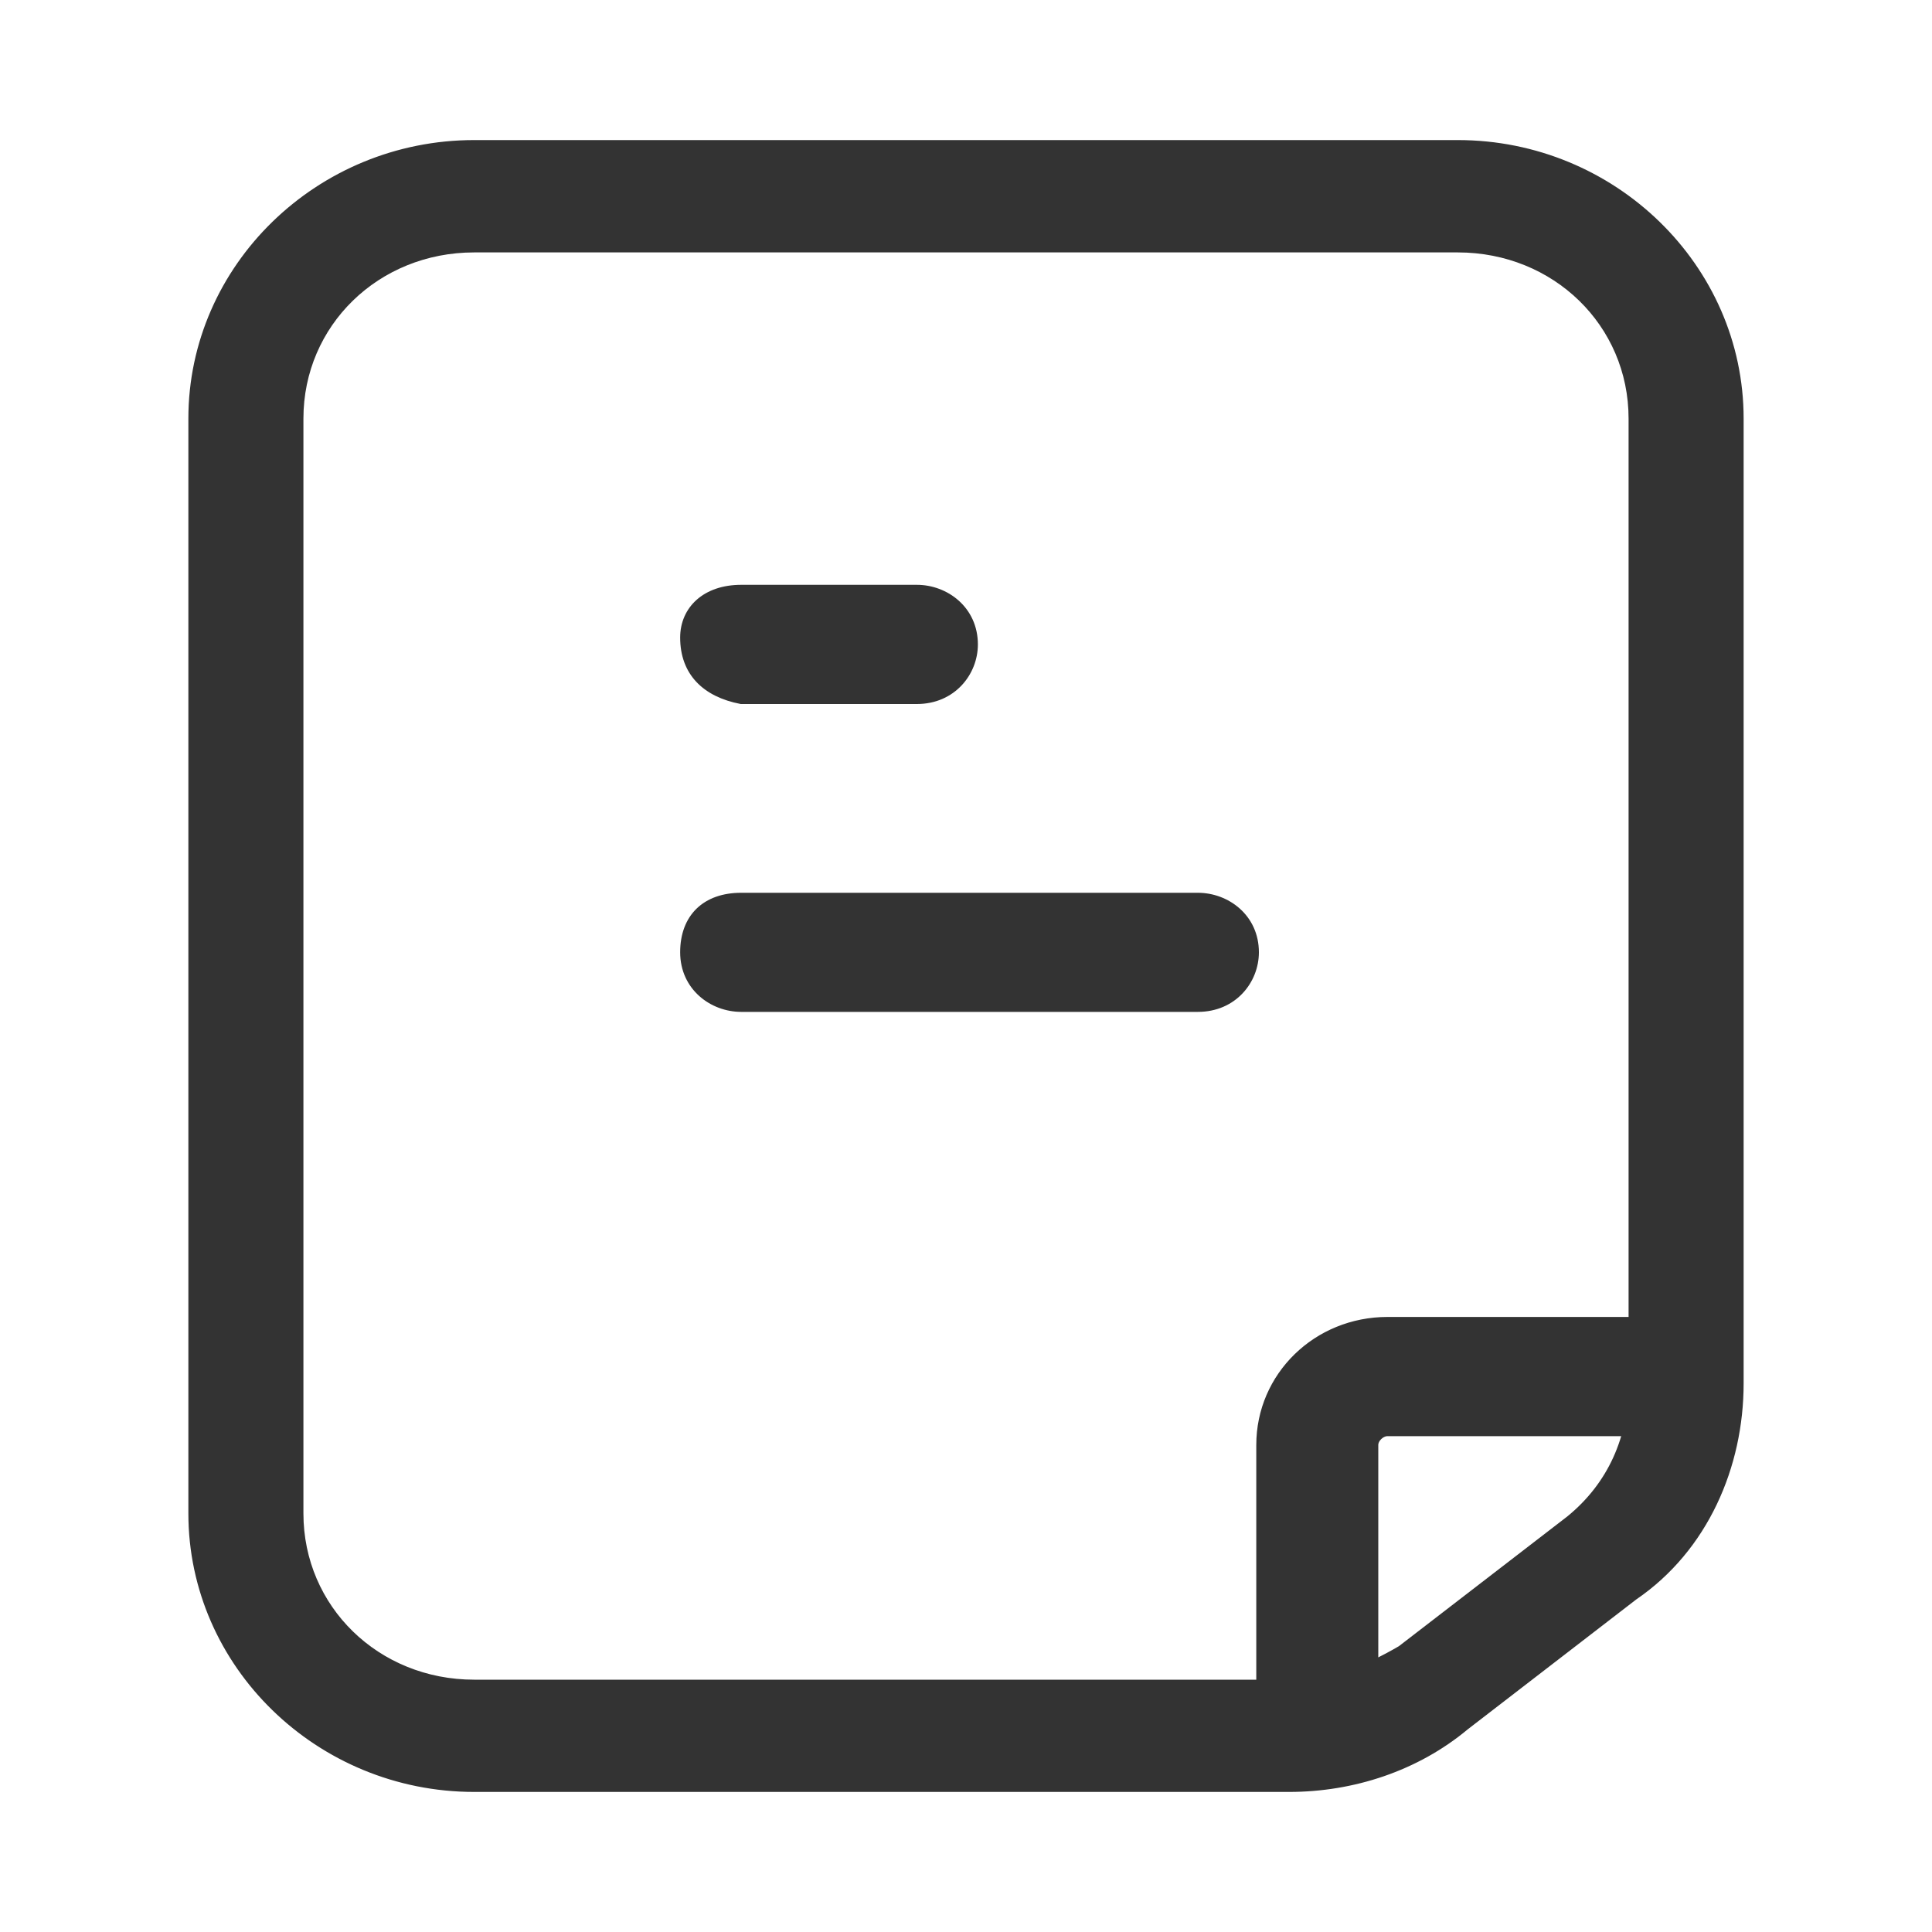 <?xml version="1.0" encoding="UTF-8"?>
<svg width="20px" height="20px" viewBox="0 0 20 20" version="1.1" xmlns="http://www.w3.org/2000/svg" xmlns:xlink="http://www.w3.org/1999/xlink">
    <title>做作业1</title>
    <defs>
        <filter color-interpolation-filters="auto" id="filter-1">
            <feColorMatrix in="SourceGraphic" type="matrix" values="0 0 0 0 0.996 0 0 0 0 0.353 0 0 0 0 0.345 0 0 0 1 0"></feColorMatrix>
        </filter>
    </defs>
    <g id="页面-1" stroke="none" stroke-width="1" fill="none" fill-rule="evenodd">
        <g id="做作业1">
            <rect id="矩形" x="0" y="0" width="20" height="20"></rect>
            <g filter="url(#filter-1)" id="作业备份">
                <g transform="translate(2, 1.5)">
                    <path d="M11.345,17 L2.909,17 C1.309,17 0,15.725 0,14.167 L0,2.833 C0,1.275 1.309,0 2.909,0 L13.091,0 C14.691,0 16,1.275 16,2.833 L16,12.821 C16,13.671 15.636,14.521 14.909,15.017 L13.164,16.362 C12.655,16.787 12,17 11.345,17 L11.345,17 Z M2.909,1.063 C1.891,1.063 1.091,1.842 1.091,2.833 L1.091,14.167 C1.091,15.158 1.891,15.938 2.909,15.938 L11.345,15.938 C11.782,15.938 12.145,15.796 12.509,15.583 L14.255,14.238 C14.691,13.883 14.909,13.388 14.909,12.821 L14.909,2.833 C14.909,1.842 14.109,1.063 13.091,1.063 L2.909,1.063 L2.909,1.063 Z" id="形状" stroke="#333333" stroke-width="0.1" fill="#333333" fill-rule="nonzero"></path>
                    <path d="M11.636,16.858 C11.345,16.858 11.055,16.646 11.055,16.292 L11.055,13.458 C11.055,12.75 11.636,12.183 12.364,12.183 L15.273,12.183 C15.564,12.183 15.855,12.396 15.855,12.75 C15.855,13.104 15.636,13.317 15.273,13.317 L12.364,13.317 C12.291,13.317 12.218,13.388 12.218,13.458 L12.218,16.292 C12.218,16.575 11.927,16.858 11.636,16.858 L11.636,16.858 Z M5.673,4.604 L7.491,4.604 C7.782,4.604 8.073,4.817 8.073,5.171 C8.073,5.454 7.855,5.738 7.491,5.738 L5.673,5.738 C5.309,5.667 5.091,5.454 5.091,5.1 C5.091,4.817 5.309,4.604 5.673,4.604 L5.673,4.604 Z M5.673,7.792 L10.4,7.792 C10.691,7.792 10.982,8.004 10.982,8.358 C10.982,8.642 10.764,8.925 10.4,8.925 L5.673,8.925 C5.382,8.925 5.091,8.712 5.091,8.358 C5.091,8.004 5.309,7.792 5.673,7.792 Z" id="形状" stroke="#333333" stroke-width="0.1" fill="#333333" fill-rule="nonzero"></path>
                </g>
            </g>
        </g>
    </g>
</svg>